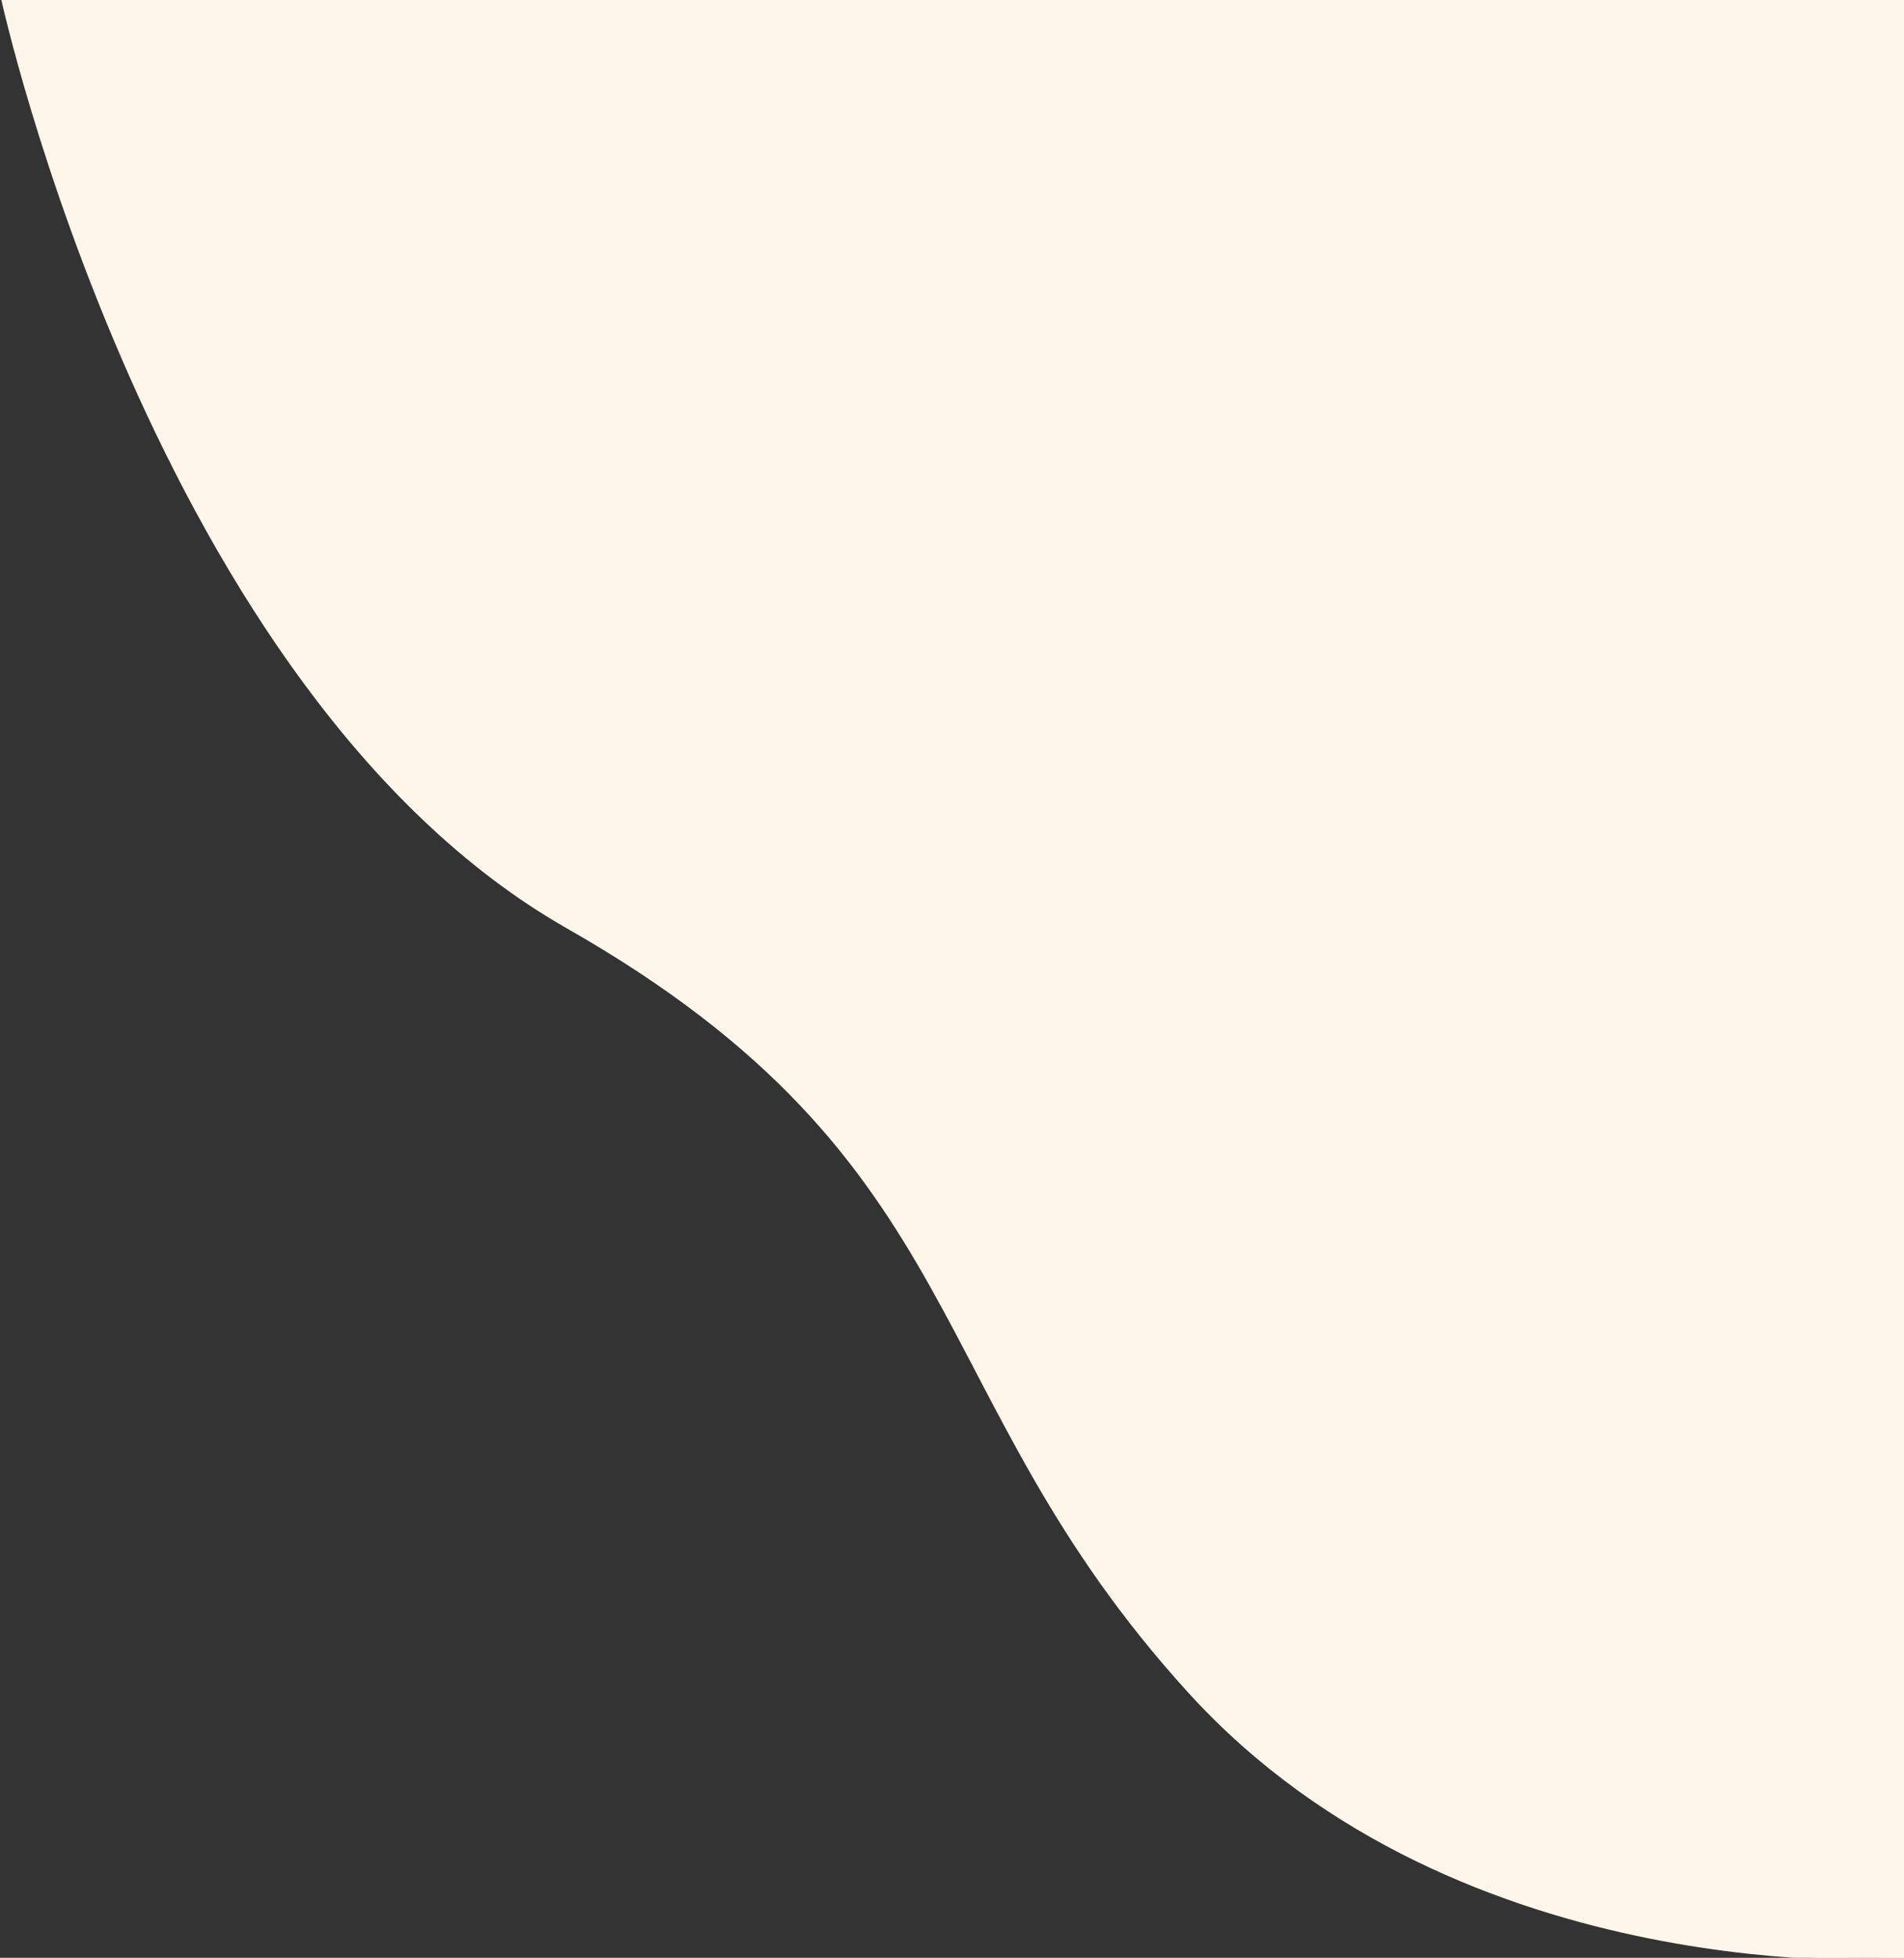 <?xml version="1.0" encoding="UTF-8"?> <svg xmlns="http://www.w3.org/2000/svg" width="681" height="700" viewBox="0 0 681 700" fill="none"><rect x="0" y="0" width="681" height="700" fill="#333333" stroke="none"/> <path d="M425.5 605C522.83 711.82 681 700 681 700V0H1C1 0 55.5 247.5 203 331.5C350.5 415.5 328.17 498.18 425.5 605Z" fill="#FFF6EB" stroke="#FFF6EB"></path> </svg> 